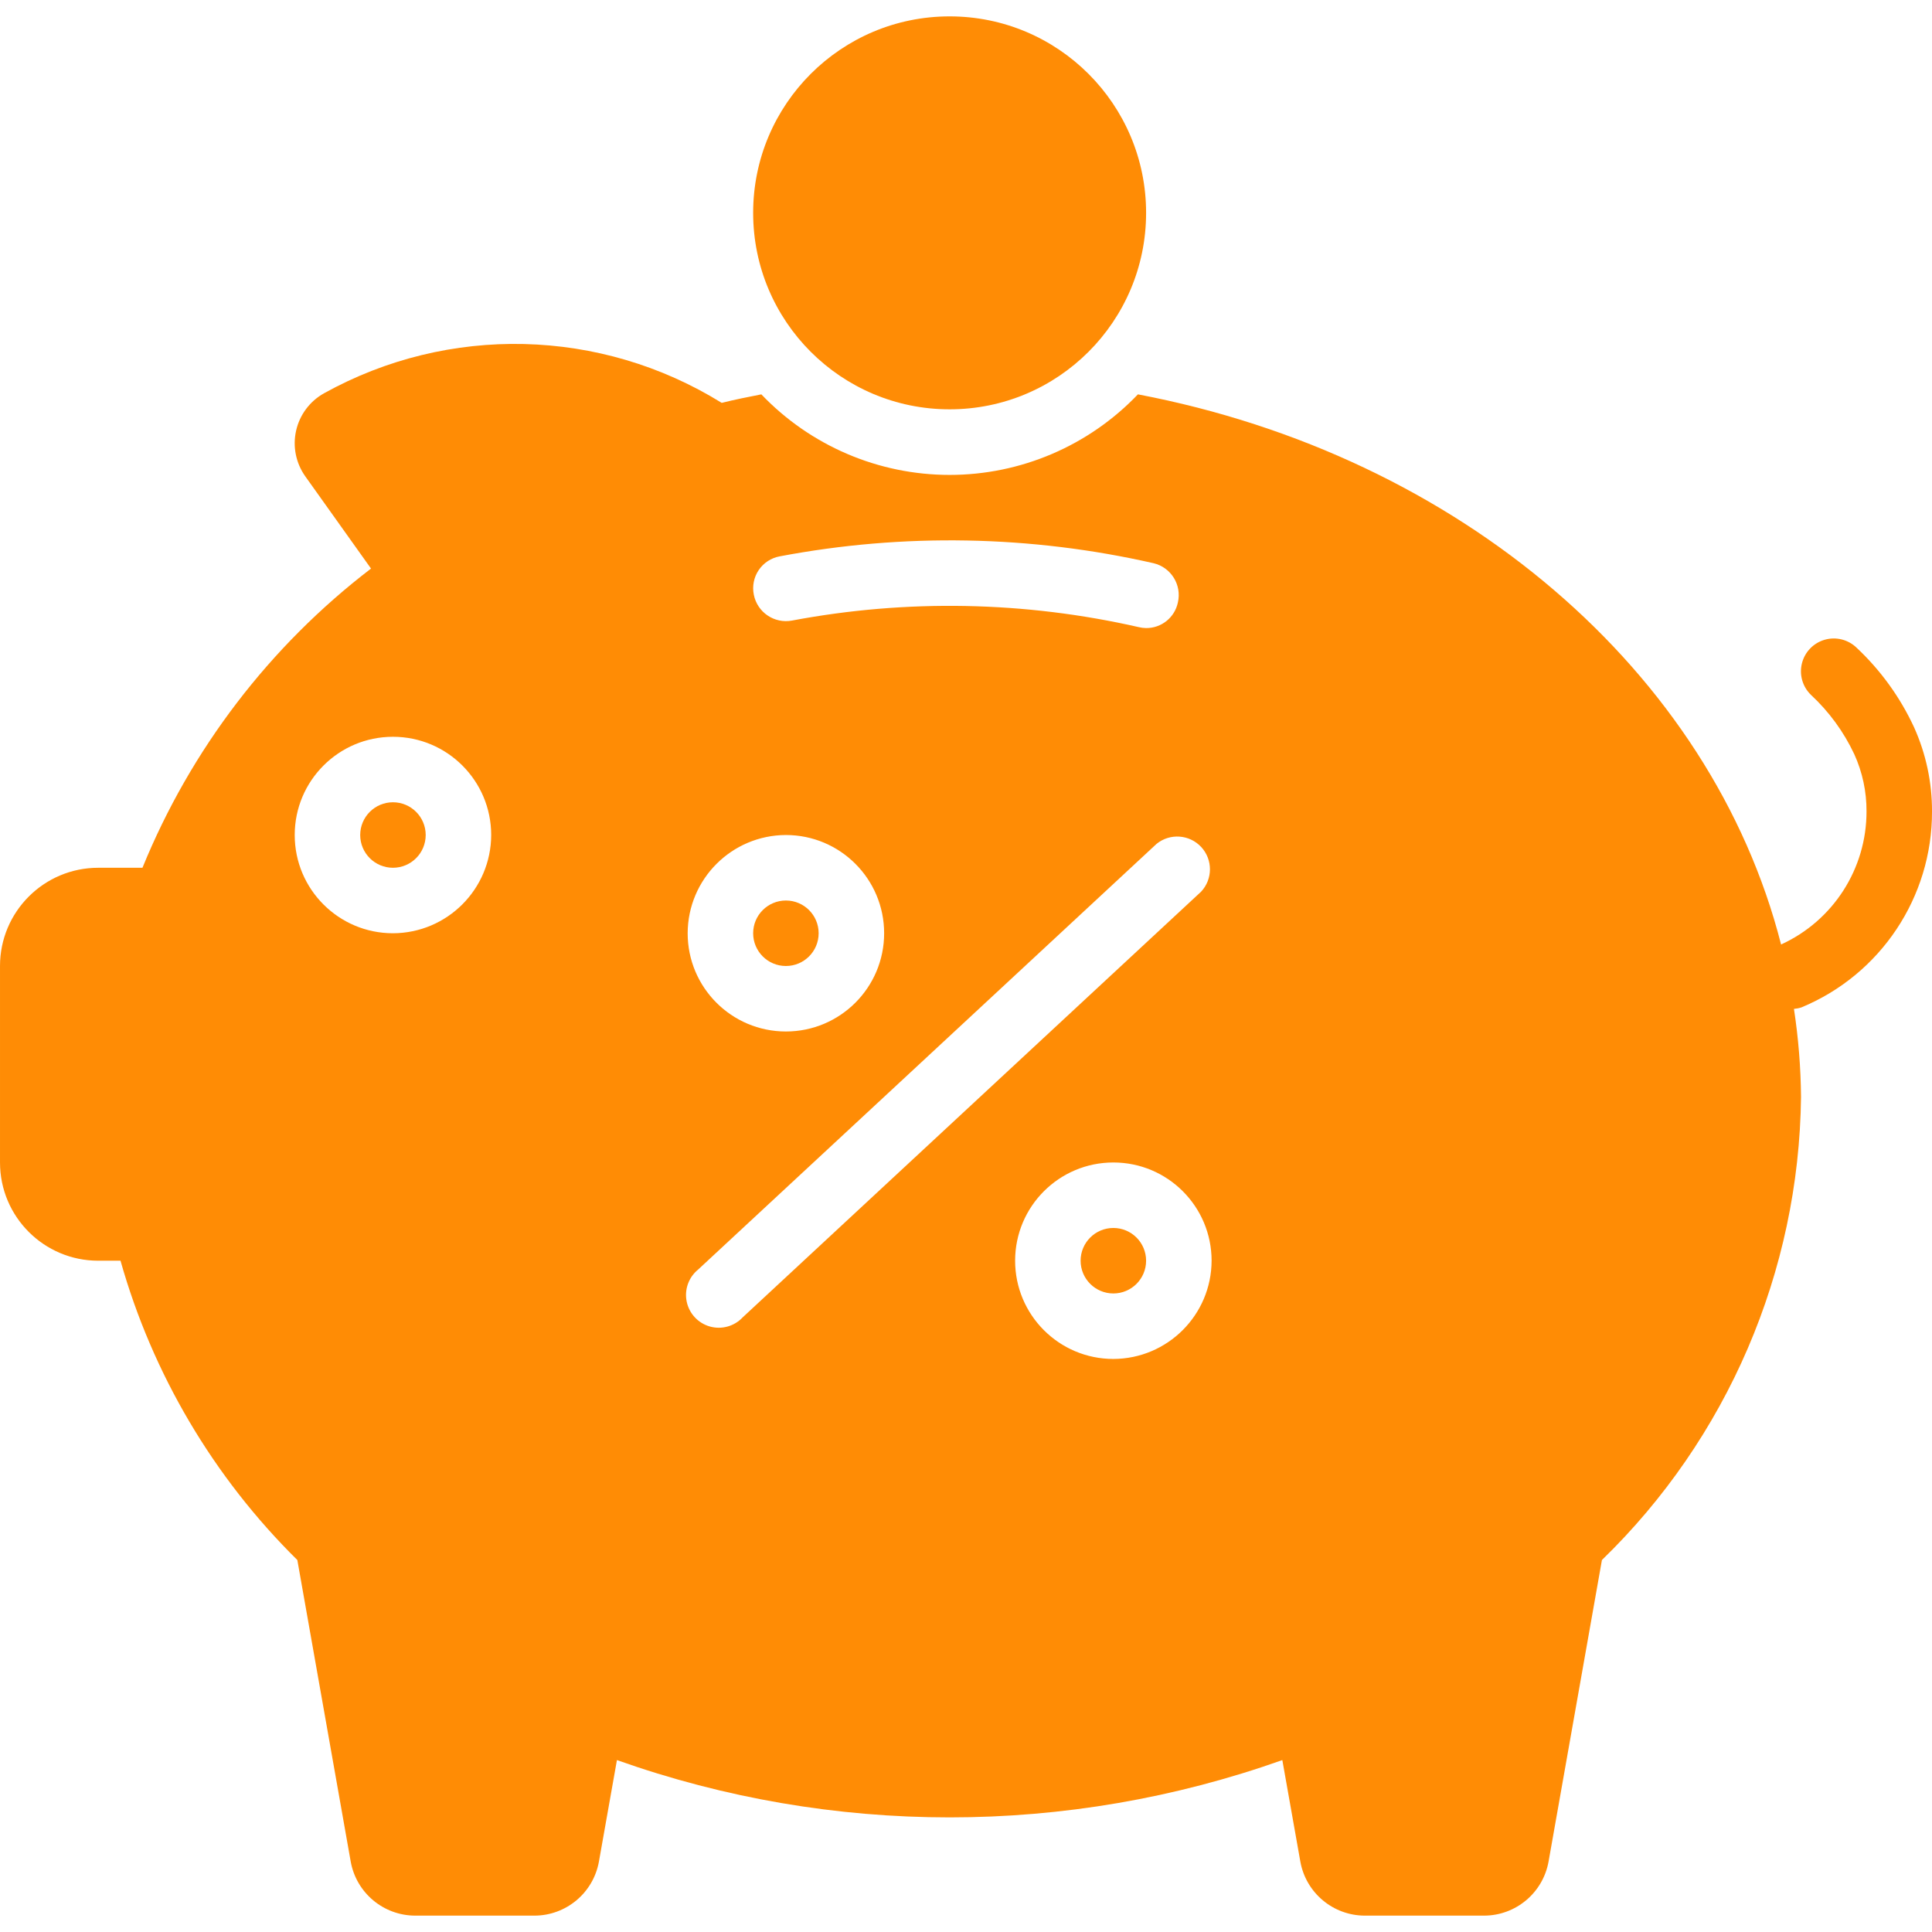 <?xml version="1.0" encoding="UTF-8"?> <svg xmlns="http://www.w3.org/2000/svg" xmlns:xlink="http://www.w3.org/1999/xlink" xmlns:svgjs="http://svgjs.com/svgjs" width="512" height="512" x="0" y="0" viewBox="0 0 512 512" style="enable-background:new 0 0 512 512" xml:space="preserve" class=""> <g> <g xmlns="http://www.w3.org/2000/svg"> <g id="Page-1_18_"> <g id="_x30_19---ISA"> <path id="Shape_47_" d="m507.262 192.772c-3.671-7.945-8.839-15.108-15.221-21.096-2.223-2.17-5.435-2.99-8.426-2.15s-5.307 3.212-6.075 6.222.128 6.202 2.351 8.372c4.81 4.46 8.717 9.805 11.507 15.742 2.168 4.764 3.276 9.943 3.246 15.178.018 15.175-8.834 28.961-22.641 35.259-18.475-72.34-85.235-129.571-170.444-145.79-13.018 13.634-31.048 21.348-49.898 21.348s-36.881-7.714-49.898-21.348c-3.558.694-7.029 1.388-10.5 2.256-32.091-19.89-72.434-20.853-105.437-2.517-3.74 2.103-6.413 5.692-7.356 9.878s-.067 8.575 2.41 12.078l17.443 24.472c-26.878 20.578-47.787 47.947-60.572 79.291h-11.717c-14.378-.001-26.034 11.655-26.034 26.033v52.068c0 14.378 11.656 26.034 26.034 26.034h5.901c8.491 30.049 24.638 57.38 46.861 79.317l14.145 79.924c1.489 8.277 8.685 14.305 17.096 14.319h31.588c8.41-.014 15.607-6.041 17.096-14.319l4.773-26.902c57.035 20.249 119.301 20.249 176.336 0l4.773 26.902c1.489 8.277 8.685 14.305 17.096 14.319h31.588c8.41-.014 15.607-6.041 17.096-14.319l14.145-79.924c33.24-32.234 52.234-76.407 52.762-122.706-.066-7.816-.693-15.617-1.874-23.344.682-.055 1.355-.192 2.005-.408 20.978-8.706 34.633-29.207 34.582-51.92.021-7.676-1.595-15.268-4.741-22.269zm-403.126 54.55c-14.378 0-26.034-11.656-26.034-26.034s11.656-26.034 26.034-26.034 26.034 11.656 26.034 26.034c-.043 14.361-11.674 25.991-26.034 26.034zm102.486-99.883c32.808-6.212 66.545-5.592 99.102 1.822 4.64 1.115 7.508 5.767 6.422 10.414-.838 3.972-4.359 6.803-8.418 6.769-.673-.007-1.343-.094-1.996-.26-30.162-6.866-61.413-7.457-91.813-1.736-4.695.902-9.235-2.164-10.153-6.856-.46-2.258.008-4.606 1.297-6.515 1.29-1.91 3.293-3.221 5.559-3.638zm1.649 73.849c14.378 0 26.034 11.656 26.034 26.034s-11.656 26.034-26.034 26.034-26.034-11.656-26.034-26.034c.043-14.36 11.674-25.991 26.034-26.034zm-11.455 127.827c-2.216 2.368-5.566 3.303-8.688 2.424-3.121-.879-5.492-3.424-6.148-6.6-.655-3.176.515-6.452 3.033-8.494l121.492-112.814c3.543-2.873 8.706-2.512 11.816.825 3.109 3.338 3.103 8.513-.014 11.844zm98.235 11.021c-14.378 0-26.034-11.656-26.034-26.034s11.656-26.034 26.034-26.034 26.034 11.656 26.034 26.034c-.043 14.36-11.674 25.991-26.034 26.034z" fill="#ff8c05" data-original="#000000" style="" class=""></path> <circle id="Oval_11_" cx="251.661" cy="56.407" r="52.068" fill="#ff8c05" data-original="#000000" style="" class=""></circle> <circle id="Oval_10_" cx="104.136" cy="221.288" r="8.678" fill="#ff8c05" data-original="#000000" style="" class=""></circle> <circle id="Oval_9_" cx="295.051" cy="334.102" r="8.678" fill="#ff8c05" data-original="#000000" style="" class=""></circle> <circle id="Oval_8_" cx="208.271" cy="247.322" r="8.678" fill="#ff8c05" data-original="#000000" style="" class=""></circle> </g> </g> </g> </g> </svg> 
